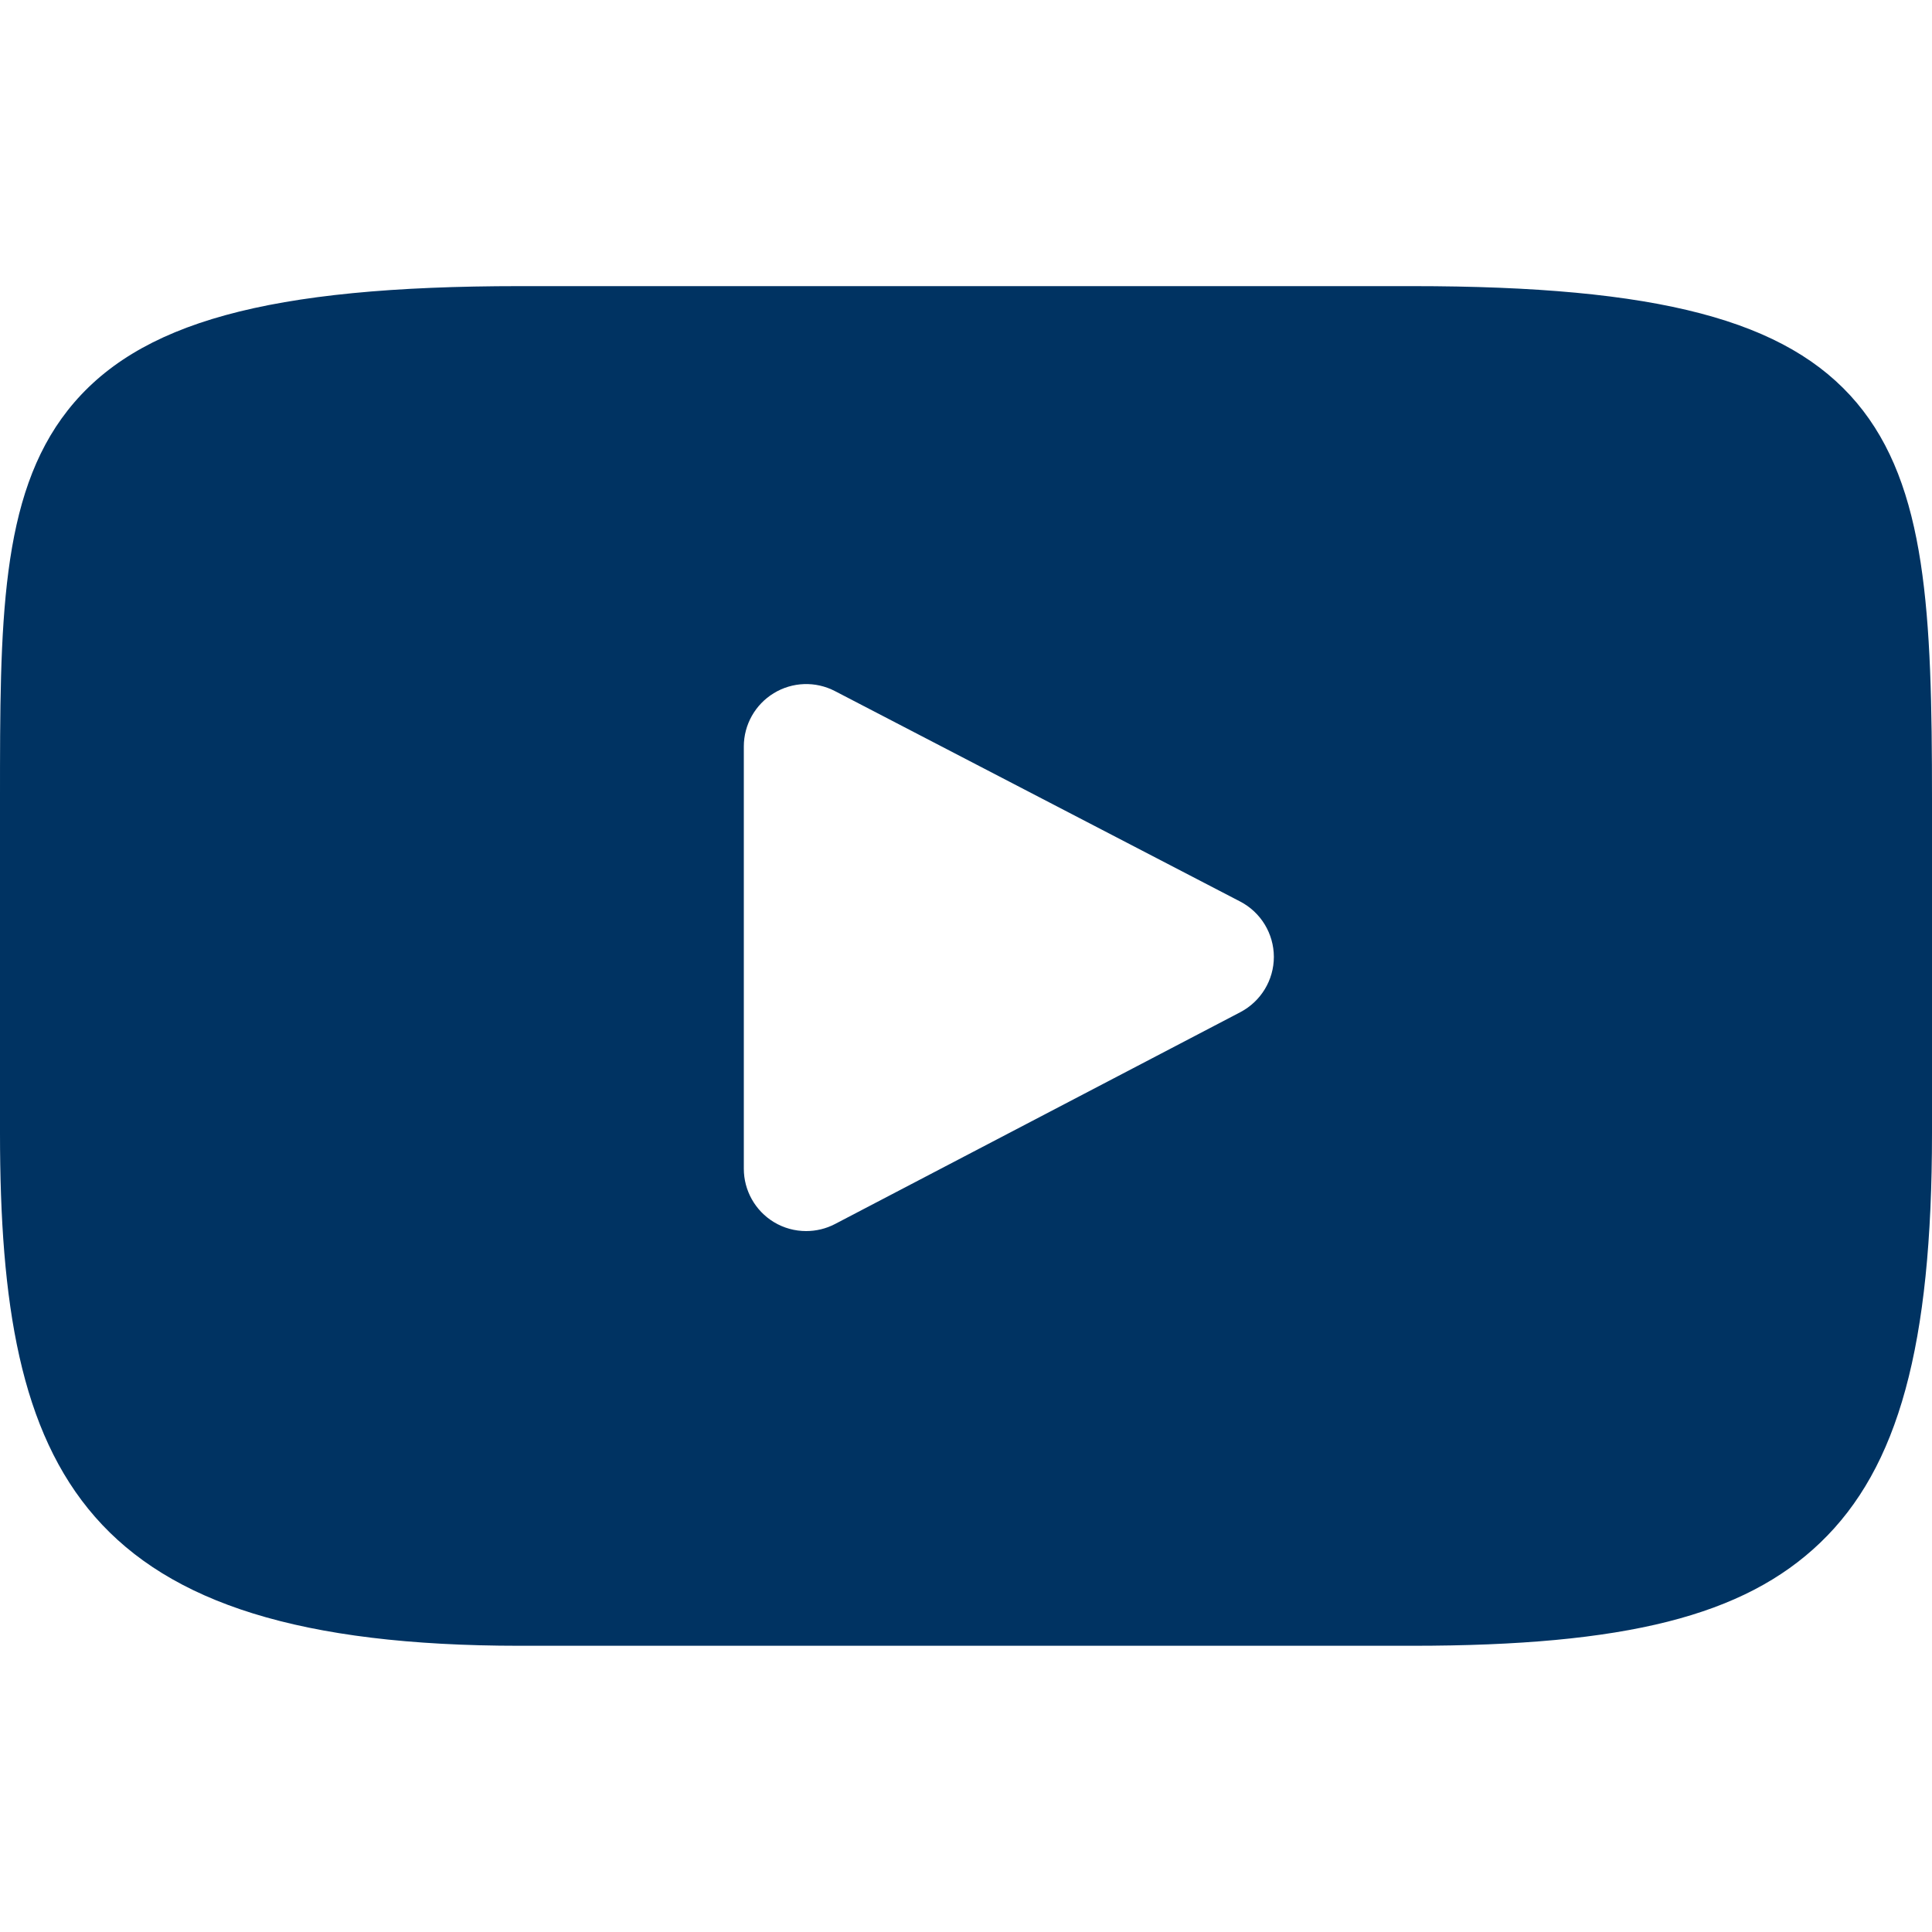 <svg width="20" height="20" viewBox="0 0 20 20" fill="none" xmlns="http://www.w3.org/2000/svg">
<path d="M19.221 4.17C18.498 3.312 17.166 2.962 14.62 2.962H5.38C2.776 2.962 1.42 3.335 0.701 4.248C0 5.139 0 6.452 0 8.268V11.731C0 15.25 0.832 17.037 5.38 17.037H14.62C16.828 17.037 18.051 16.728 18.842 15.971C19.654 15.194 20 13.926 20 11.731V8.268C20 6.352 19.946 5.032 19.221 4.17ZM12.84 10.478L8.644 12.671C8.55 12.72 8.448 12.744 8.345 12.744C8.229 12.744 8.113 12.713 8.011 12.651C7.818 12.534 7.7 12.324 7.7 12.099V7.727C7.7 7.502 7.818 7.293 8.01 7.176C8.203 7.058 8.443 7.05 8.643 7.154L12.839 9.333C13.052 9.444 13.186 9.664 13.187 9.905C13.187 10.146 13.053 10.366 12.84 10.478Z" fill="#003362"/>
</svg>
